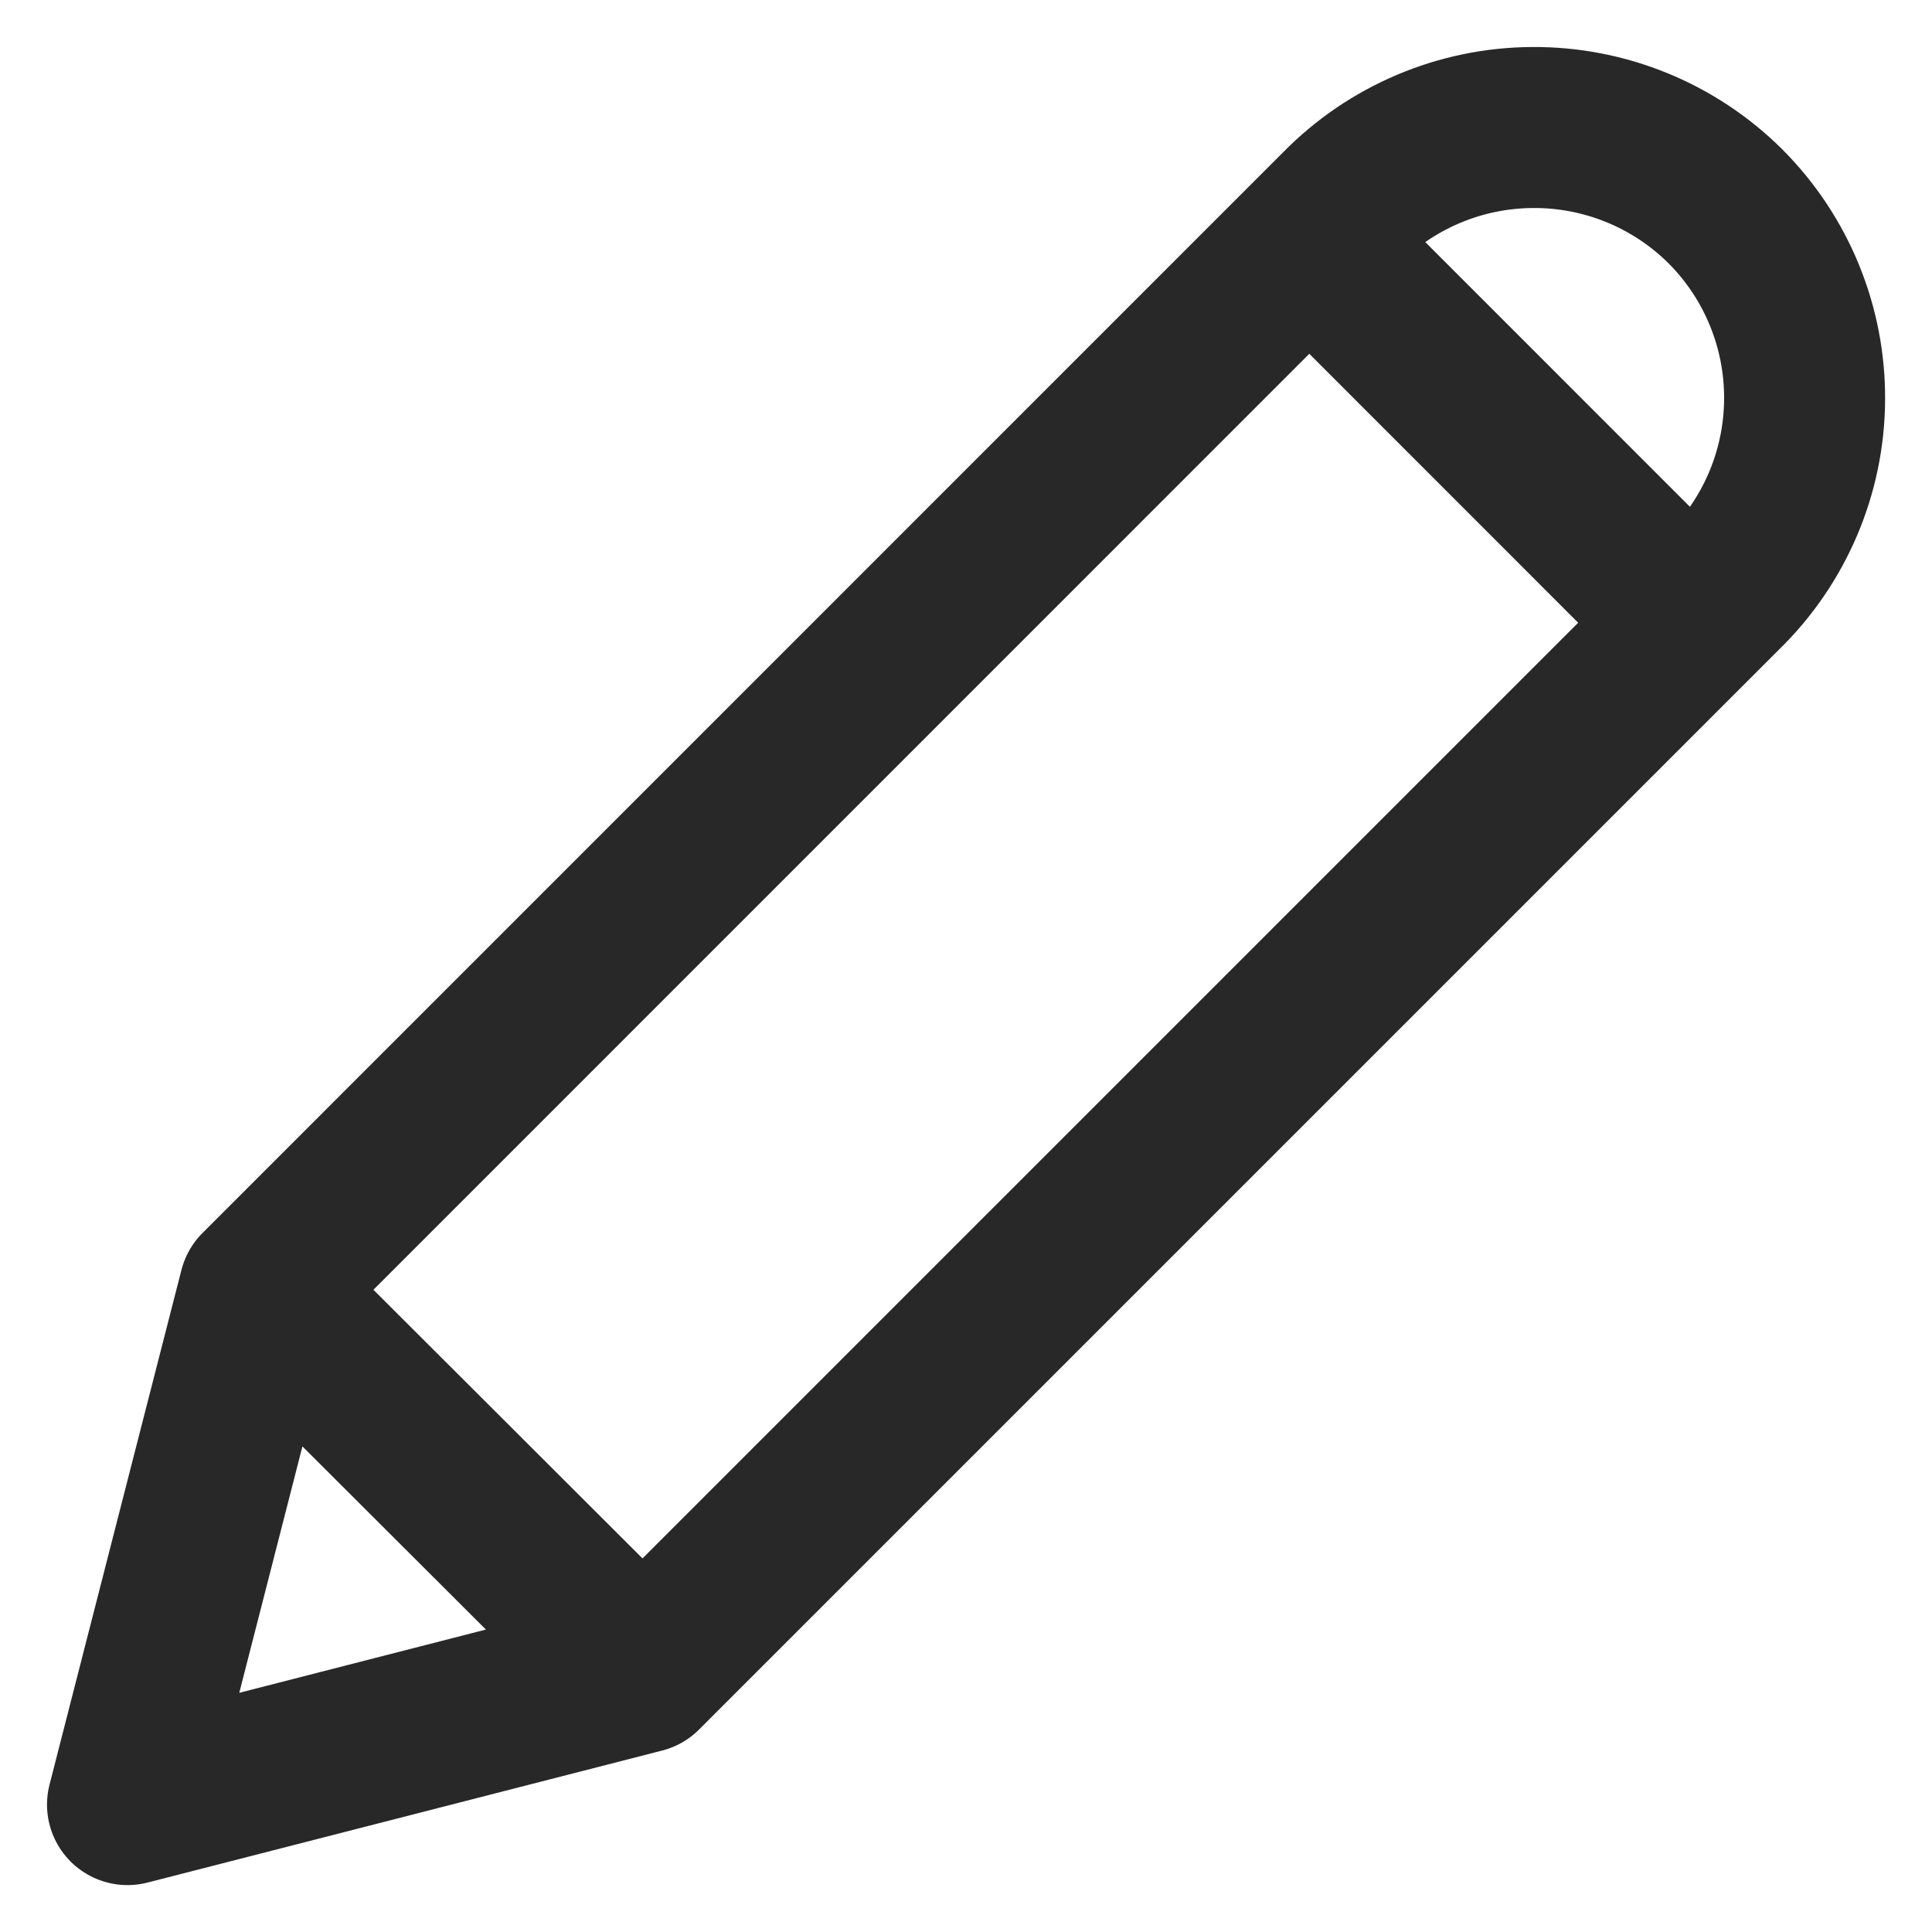 <?xml version="1.0" encoding="UTF-8"?>
<svg width="18px" height="18px" viewBox="0 0 18 18" version="1.1" xmlns="http://www.w3.org/2000/svg" xmlns:xlink="http://www.w3.org/1999/xlink">
    <title>Interface-Essential / Alerts / information-circle</title>
    <g id="09.1-Checkout-Desktop" stroke="none" stroke-width="1" fill="none" fill-rule="evenodd" stroke-linecap="round" stroke-linejoin="round">
        <g id="02_element-/-link-/-text-/-default-copy" transform="translate(-1, -1)" stroke="#282828" stroke-width="1.5">
            <g id="pencil" transform="translate(1.667, 1.667)">
                <path d="M15.41,1.257 C14.932,0.781 14.284,0.516 13.61,0.521 C12.935,0.525 12.291,0.799 11.819,1.281 L1.75,11.351 L0.521,16.146 L5.316,14.916 C8.205,12.027 10.372,9.86 11.816,8.416 C12.609,7.623 13.799,6.433 15.385,4.847 C15.868,4.375 16.142,3.731 16.146,3.057 C16.151,2.383 15.886,1.735 15.41,1.257 Z M11.532,1.569 L15.097,5.135 M1.751,11.35 L5.319,14.912" id="Combined-Shape"></path>
            </g>
        </g>
    </g>
</svg>
